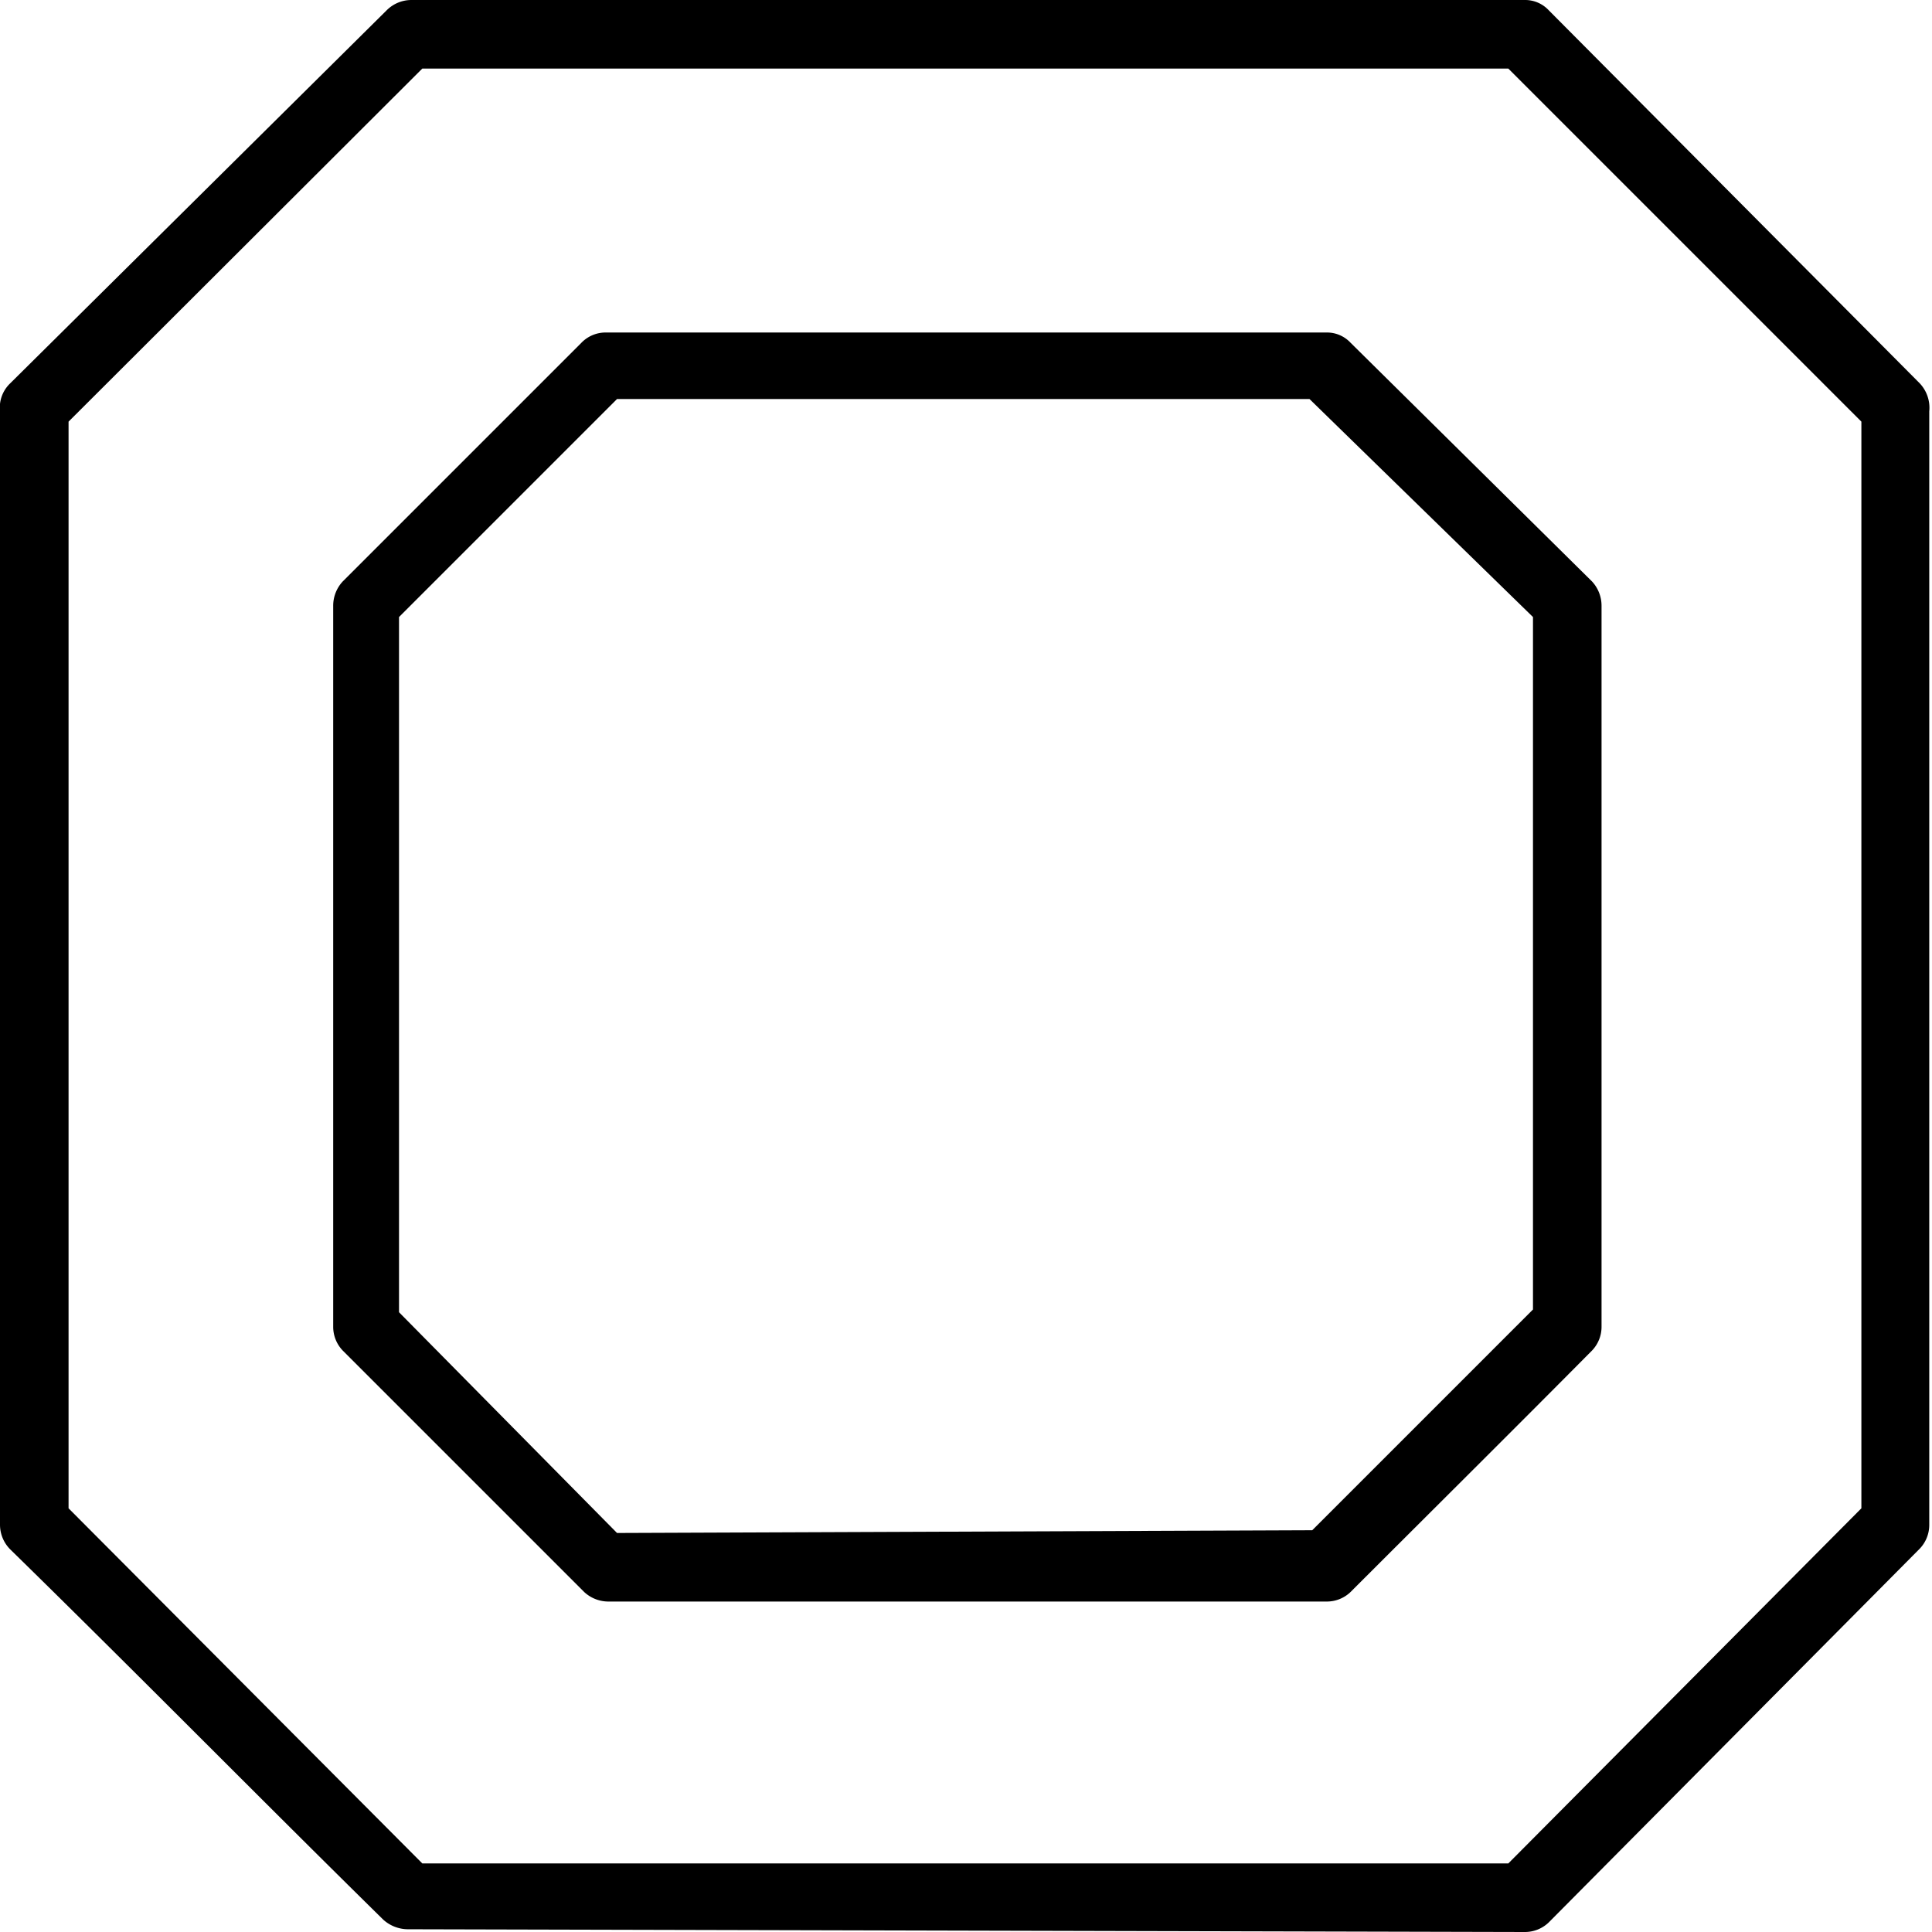 <svg xmlns="http://www.w3.org/2000/svg" viewBox="0 0 28.18 28.18"><g id="레이어_2" data-name="레이어 2"><g id="레이어_1-2" data-name="레이어 1"><path fill="#000000" d="M22.24,28.18a.5.5,0,0,0,.35-.14L28,22.59a.5.5,0,0,0,.14-.35V6A.52.52,0,0,0,28,5.59L22.59.15A.47.47,0,0,0,22.24,0H6a.51.51,0,0,0-.36.15L.15,5.59A.49.49,0,0,0,0,6V22.24a.51.51,0,0,0,.15.36C2,24.41,3.78,26.22,5.59,28a.54.54,0,0,0,.36.14Zm-16.08-1L1,22V6.15L6.16,1H22l5.15,5.15V22L22,27.18Z"/><path fill="#000000" d="M19.35,23.36a.5.5,0,0,0,.35-.14c1.17-1.17,2.35-2.34,3.52-3.52a.5.5,0,0,0,.14-.35V8.84a.52.52,0,0,0-.14-.36L19.7,5a.47.47,0,0,0-.35-.15H8.84A.49.49,0,0,0,8.48,5L5,8.48a.52.52,0,0,0-.14.36V19.35A.5.5,0,0,0,5,19.7l3.52,3.52a.52.52,0,0,0,.36.14ZM9,22.36,5.82,19.14V9L9,5.82h10.1L22.36,9v10.1l-3.22,3.22Z"/></g></g></svg>
